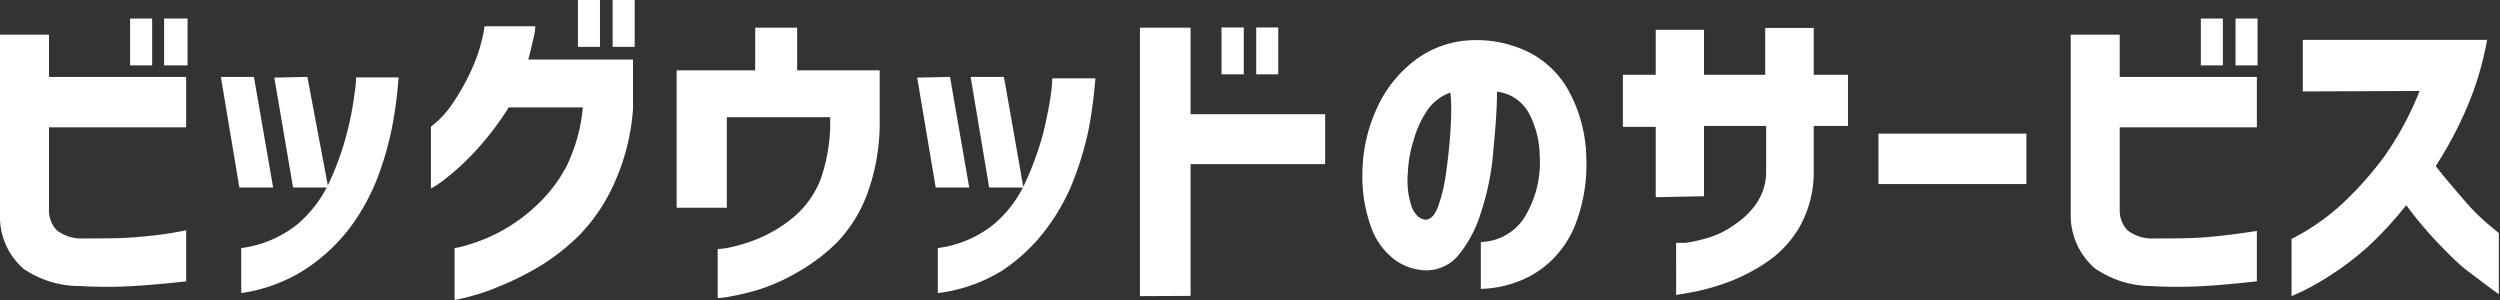 <svg xmlns="http://www.w3.org/2000/svg" viewBox="0 0 106.63 12.8"><rect x="0" y="0" width="106.63" height="12.8" fill="#333333" stroke="none"/><defs><style>.cls-1{fill:#fff;}</style></defs><title>pic_side_04</title><g id="レイヤー_2" data-name="レイヤー 2"><g id="レイヤー_1-2" data-name="レイヤー 1"><path class="cls-1" d="M0,1.48H2.09v1.8H7.94V5.43H2.09V9a1.21,1.21,0,0,0,.34.83,1.74,1.74,0,0,0,1.15.34c.8,0,1.52,0,2.15-.05S7.1,10,7.94,9.82V12c-.82.09-1.57.16-2.25.2s-1.44.05-2.27,0A4.23,4.23,0,0,1,1,11.46,2.93,2.93,0,0,1,0,9.17ZM5.55,2.79v-2h.94v2ZM7,2.79v-2H8v2Z"/><path class="cls-1" d="M10.83,3.28,11.65,8H10.21L9.42,3.28Zm-.54,9.22V10.58a4.85,4.85,0,0,0,2.38-1A5.31,5.31,0,0,0,14.08,7.7a12.21,12.21,0,0,0,.71-2A13,13,0,0,0,15.12,4a4.83,4.83,0,0,0,.07-.7H17a17.7,17.7,0,0,1-.29,2.19,13.31,13.31,0,0,1-.6,2.07,9,9,0,0,1-1.19,2.16A7.73,7.73,0,0,1,13,11.5,6.87,6.87,0,0,1,10.29,12.5Zm2.82-9.22L14,8H12.5l-.8-4.69Z"/><path class="cls-1" d="M22.83,1.12c0,.26-.08.5-.13.74s-.11.46-.17.68H27V4.63a9.22,9.22,0,0,1-.78,3.14A7.65,7.65,0,0,1,24.74,10a9.16,9.16,0,0,1-1.81,1.41,12.83,12.83,0,0,1-1.72.84,8.78,8.78,0,0,1-1.3.43,3.67,3.67,0,0,1-.52.11V10.58a2.9,2.9,0,0,0,.54-.13,7.06,7.06,0,0,0,1.29-.51,7.22,7.22,0,0,0,1.6-1.12,6.36,6.36,0,0,0,1.35-1.74,7.29,7.29,0,0,0,.69-2.5H21.7a12.8,12.8,0,0,1-1.55,2A10.53,10.53,0,0,1,18.9,7.7a3.84,3.84,0,0,1-.52.34V5.4s.11-.08.3-.25a4.24,4.24,0,0,0,.68-.82A9.43,9.43,0,0,0,20.1,3a7.08,7.08,0,0,0,.57-1.88ZM24.65,2V0h.94V2Zm1.48,0V0h.94V2Z"/><path class="cls-1" d="M28.86,8.86V3h3.35V1.18H34V3h3.52V5.14A8.76,8.76,0,0,1,37,8.24a6,6,0,0,1-1.31,2.11A8.06,8.06,0,0,1,34,11.62a8.14,8.14,0,0,1-1.63.73,10.73,10.73,0,0,1-1.25.3,2.88,2.88,0,0,1-.51.06V10.62a2.66,2.66,0,0,0,.53-.07,6.74,6.74,0,0,0,1.24-.39,5.83,5.83,0,0,0,1.47-.9A4,4,0,0,0,35,7.65a7.31,7.31,0,0,0,.41-2.55V5H31V8.86Z"/><path class="cls-1" d="M40.52,3.28,41.34,8H39.91l-.79-4.69ZM40,12.5V10.58a4.78,4.78,0,0,0,2.37-1A5.08,5.08,0,0,0,43.77,7.7a13.25,13.25,0,0,0,.72-2c.16-.67.27-1.22.33-1.66a5.61,5.61,0,0,0,.06-.7h1.84a19.84,19.84,0,0,1-.29,2.19,13.42,13.42,0,0,1-.61,2.07,8.69,8.69,0,0,1-1.19,2.16,7.56,7.56,0,0,1-1.9,1.79A6.76,6.76,0,0,1,40,12.5Zm2.82-9.22L43.65,8H42.19L41.4,3.28Z"/><path class="cls-1" d="M48.62,12.63V1.18h2.16V4.87h5.74V7H50.78v5.62ZM52.1,3.17v-2h.95v2Zm1.48,0v-2h.94v2Z"/><path class="cls-1" d="M65.67,6.62a3.93,3.93,0,0,0-.48-1.83,1.79,1.79,0,0,0-1.34-.88c0,.88-.09,1.78-.17,2.68a11.09,11.09,0,0,1-.52,2.49,5.33,5.33,0,0,1-.95,1.8,1.79,1.79,0,0,1-1.45.65,2.39,2.39,0,0,1-1.23-.42,3,3,0,0,1-1-1.29,6.28,6.28,0,0,1-.42-2.45,6.73,6.73,0,0,1,.62-2.76,5.3,5.3,0,0,1,1.57-2,4.23,4.23,0,0,1,2.23-.88A5.09,5.09,0,0,1,65,2.13a4,4,0,0,1,1.85,1.64,6.19,6.19,0,0,1,.81,3,7.07,7.07,0,0,1-.41,2.65,4.33,4.33,0,0,1-1.12,1.73,4.17,4.17,0,0,1-1.5.9,4.64,4.64,0,0,1-1.47.27v-2a2.26,2.26,0,0,0,1.83-1A4.46,4.46,0,0,0,65.67,6.62ZM60.8,9.37c.21,0,.38-.17.53-.54a7,7,0,0,0,.34-1.4c.08-.57.15-1.16.19-1.78s.06-1.19,0-1.7a2,2,0,0,0-1,.78A4.26,4.26,0,0,0,60.29,6a4.94,4.94,0,0,0-.24,1.35,3.57,3.57,0,0,0,.17,1.5C60.37,9.18,60.56,9.35,60.8,9.37Z"/><path class="cls-1" d="M70.62,8.41v-3h-1.4V3.19h1.4V1.27h2.06V3.19h2.61v-2h2.07v2h1.46V5.37H77.36V7.29a4.79,4.79,0,0,1-.61,2.4,4.62,4.62,0,0,1-1.47,1.54,7.76,7.76,0,0,1-1.76.87,9.18,9.18,0,0,1-1.44.38l-.59.1V10.36l.4,0a6.55,6.55,0,0,0,1-.23A3.8,3.8,0,0,0,74,9.57a3.42,3.42,0,0,0,.92-.9,2.39,2.39,0,0,0,.41-1.38V5.37H72.68v3Z"/><path class="cls-1" d="M80.12,7.85V5.7h6.31V7.85Z"/><path class="cls-1" d="M88.32,1.48h2.09v1.8h5.85V5.43H90.41V9a1.21,1.21,0,0,0,.34.83,1.74,1.74,0,0,0,1.15.34c.8,0,1.52,0,2.15-.05s1.37-.14,2.21-.27V12c-.82.09-1.57.16-2.25.2s-1.44.05-2.27,0a4.23,4.23,0,0,1-2.42-.78,3,3,0,0,1-1-2.29Zm5.55,1.31v-2h.94v2Zm1.48,0v-2h.94v2Z"/><path class="cls-1" d="M98.22,3.9V1.7h7.86a13.33,13.33,0,0,1-.88,2.93,16.57,16.57,0,0,1-1.31,2.45c.41.54.82,1,1.23,1.48a8.93,8.93,0,0,0,1,1l.46.38v2.61c-.5-.36-.94-.7-1.34-1s-.83-.75-1.29-1.22a17.51,17.51,0,0,1-1.32-1.58A15.37,15.37,0,0,1,101,10.52a12.87,12.87,0,0,1-1.6,1.22,11.53,11.53,0,0,1-1.19.68l-.47.21V10.19a9.58,9.58,0,0,0,2.14-1.48,14.87,14.87,0,0,0,1.79-2,13.22,13.22,0,0,0,1.53-2.83Z"/></g></g></svg>